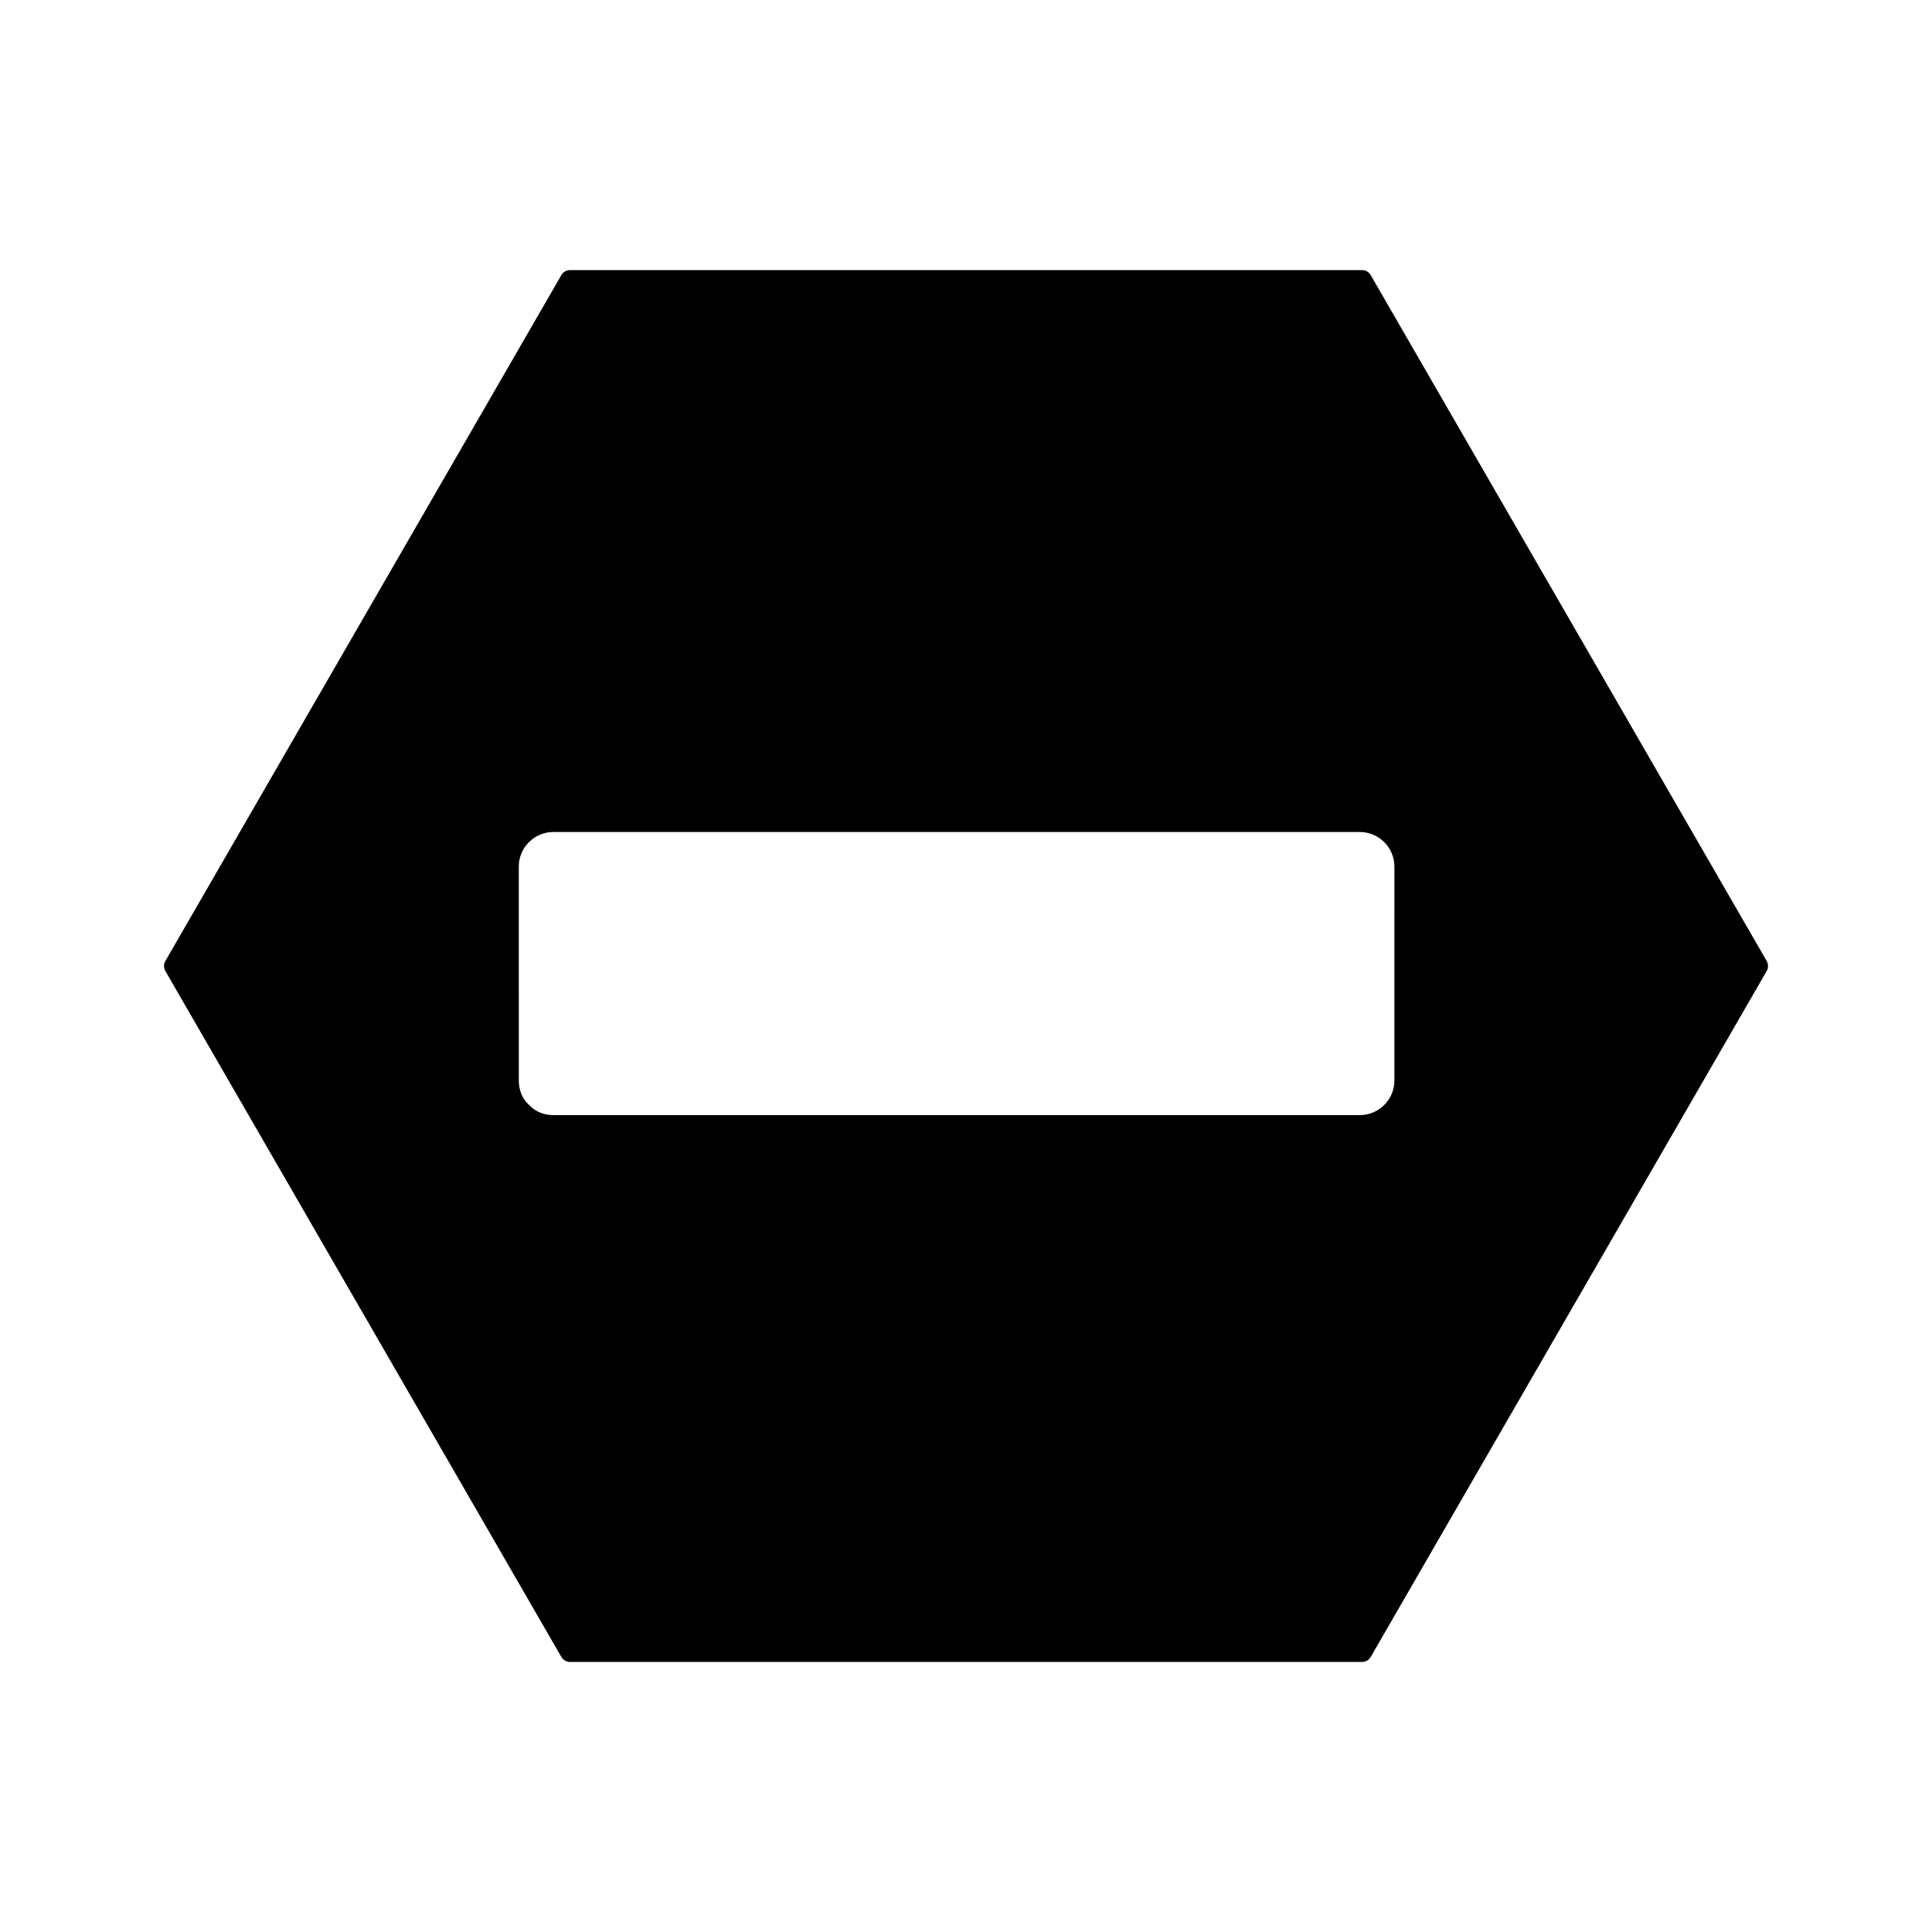 <?xml version="1.0" encoding="UTF-8"?>
<!-- Uploaded to: ICON Repo, www.svgrepo.com, Generator: ICON Repo Mixer Tools -->
<svg fill="#000000" width="800px" height="800px" version="1.1" viewBox="144 144 512 512" xmlns="http://www.w3.org/2000/svg">
 <path d="m612.2 398.69-104.96-181.8c-0.461-0.812-1.332-1.312-2.273-1.312h-209.92c-0.938 0-1.805 0.5-2.273 1.312l-104.96 181.8c-0.469 0.812-0.469 1.812 0 2.625l104.96 181.81c0.469 0.805 1.332 1.312 2.273 1.312h209.92c0.945 0 1.805-0.508 2.277-1.312l104.96-181.81c0.453-0.816 0.453-1.812-0.004-2.625zm-98.672 31.66c0 5.055-4.106 9.164-9.156 9.164h-213.71c-2.473 0-4.648-0.871-6.293-2.516-0.078-0.078-0.516-0.508-0.582-0.598-1.426-1.406-2.297-3.586-2.297-6.039l-0.004-56.707c0-5.047 4.113-9.164 9.168-9.164h213.71c5.055 0 9.164 4.109 9.168 9.164z"/>
</svg>